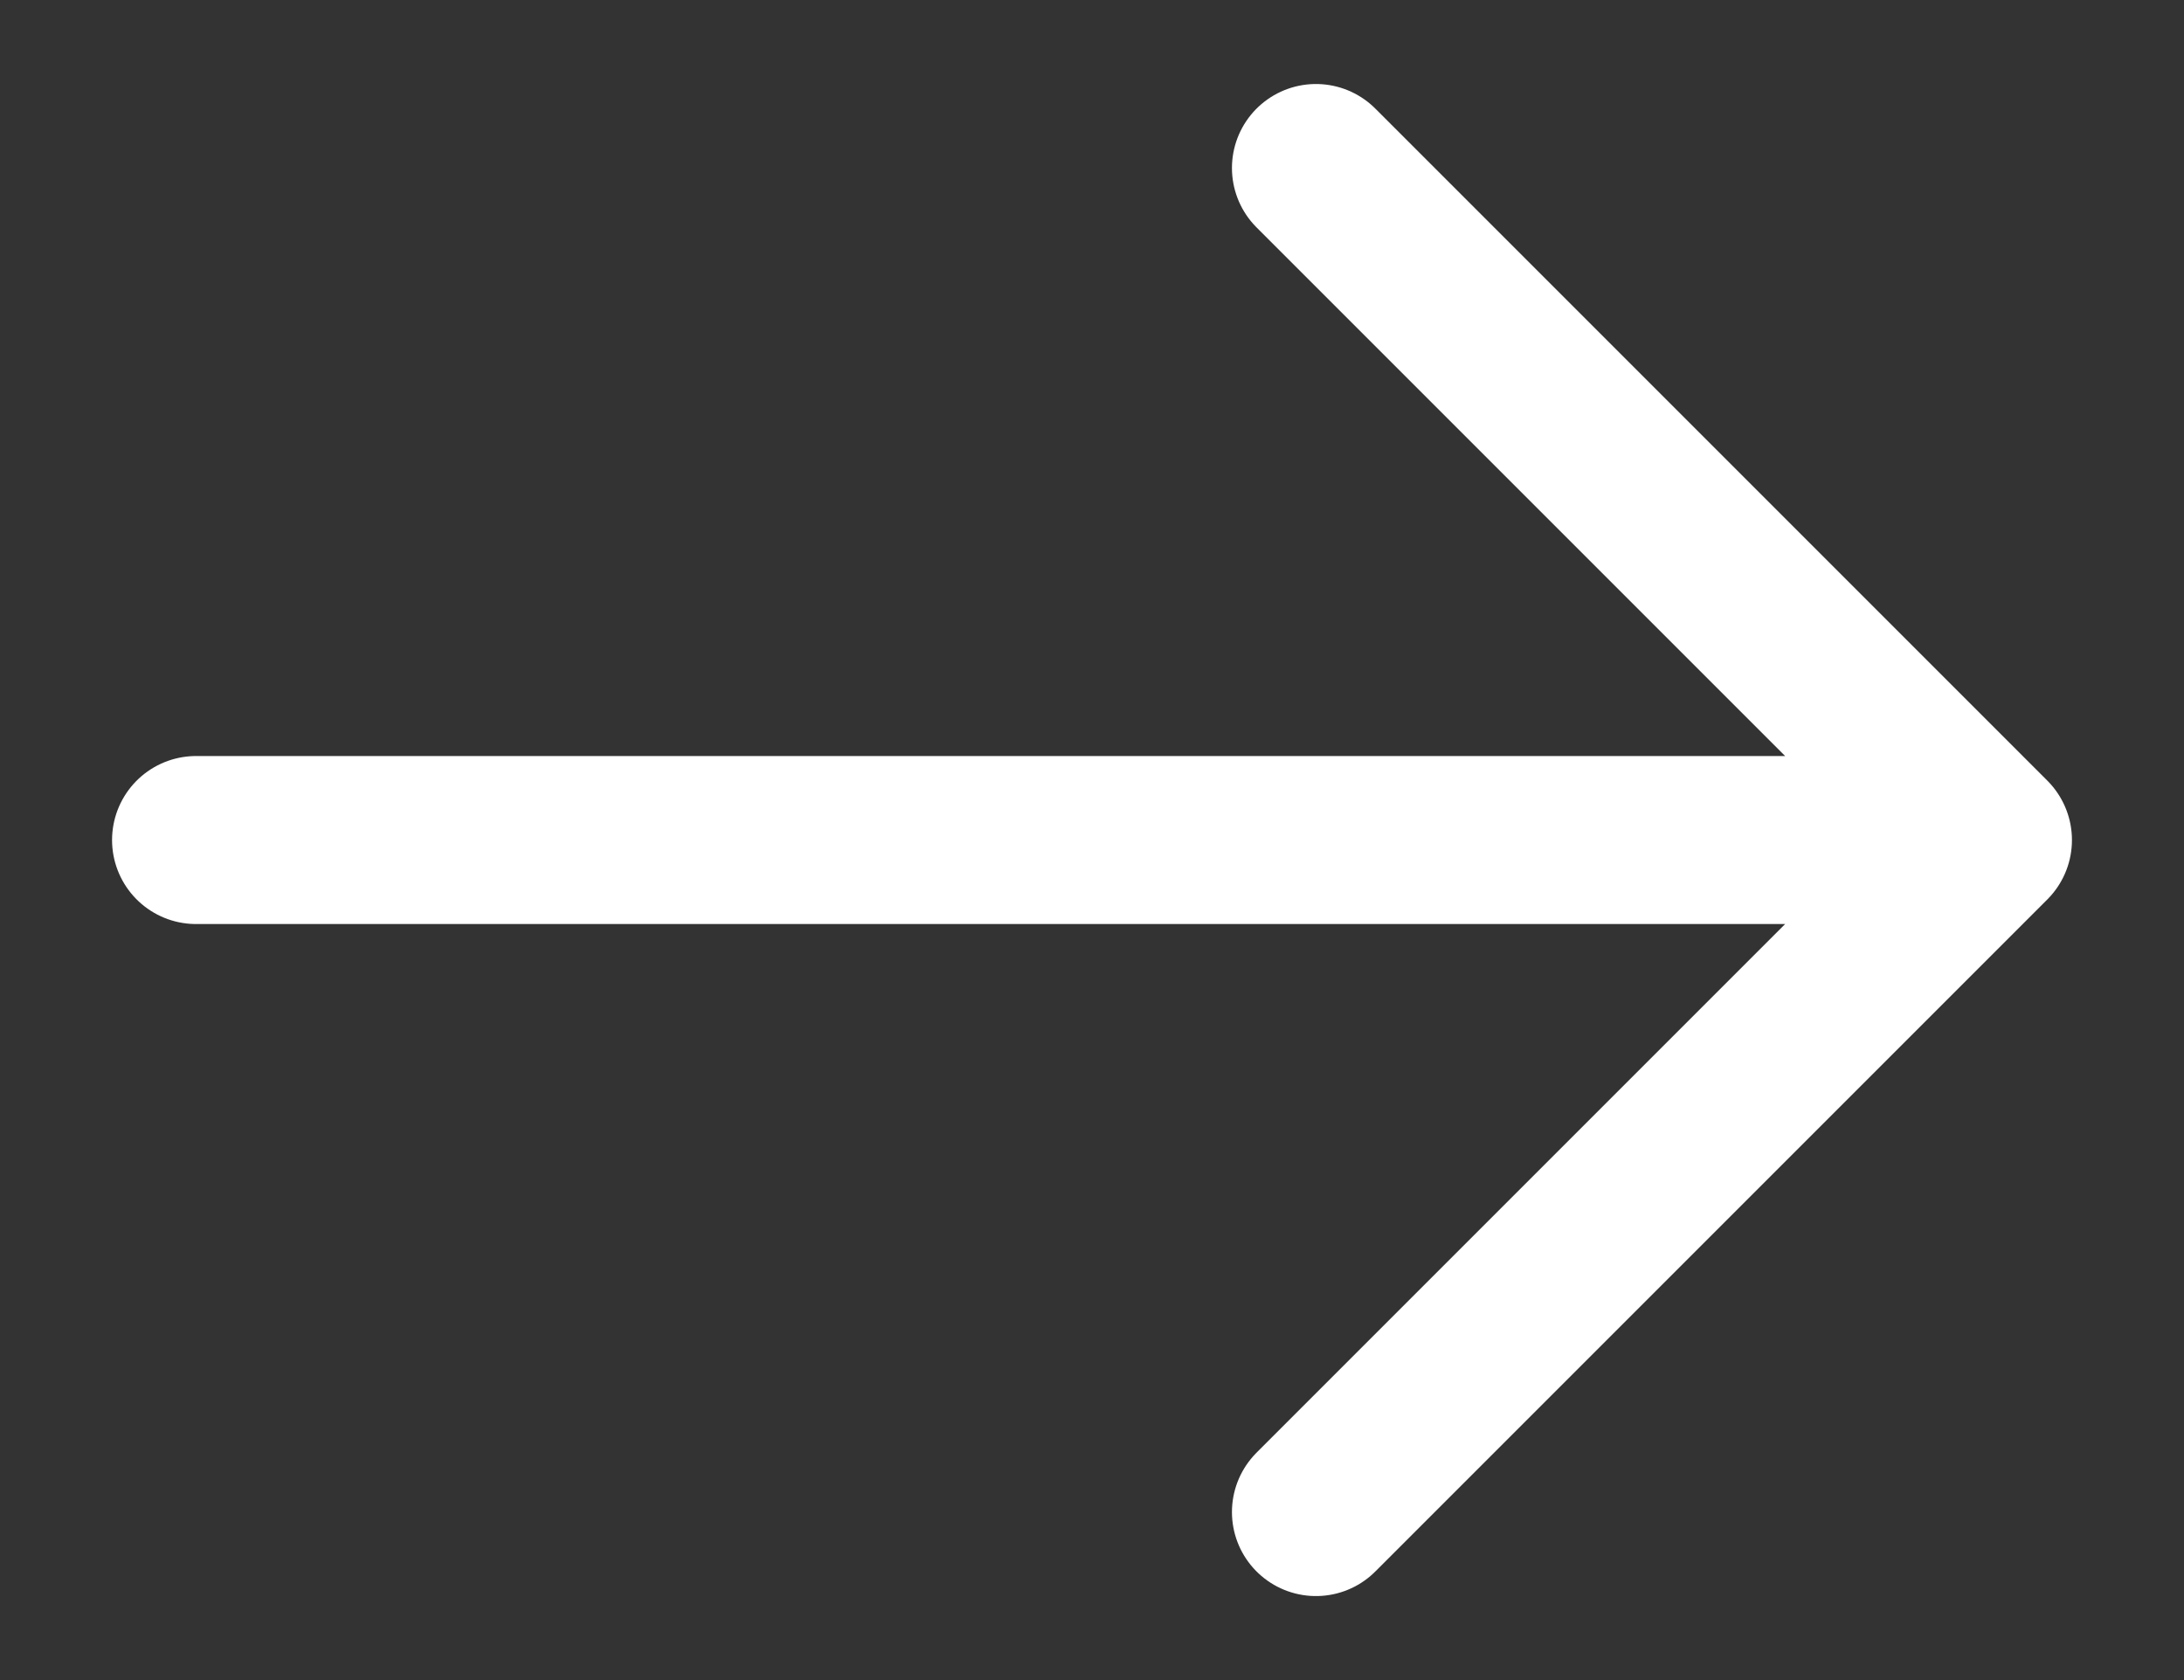 <svg width="13" height="10" viewBox="0 0 13 10" fill="none" xmlns="http://www.w3.org/2000/svg">
<rect x="0" y="0" width="13" height="10" fill="#333333" stroke="none"/>
<path d="M1.167 5H11.833M11.833 5L7.833 1M11.833 5L7.833 9" stroke="white" stroke-linecap="round" stroke-linejoin="round"/>
</svg>
